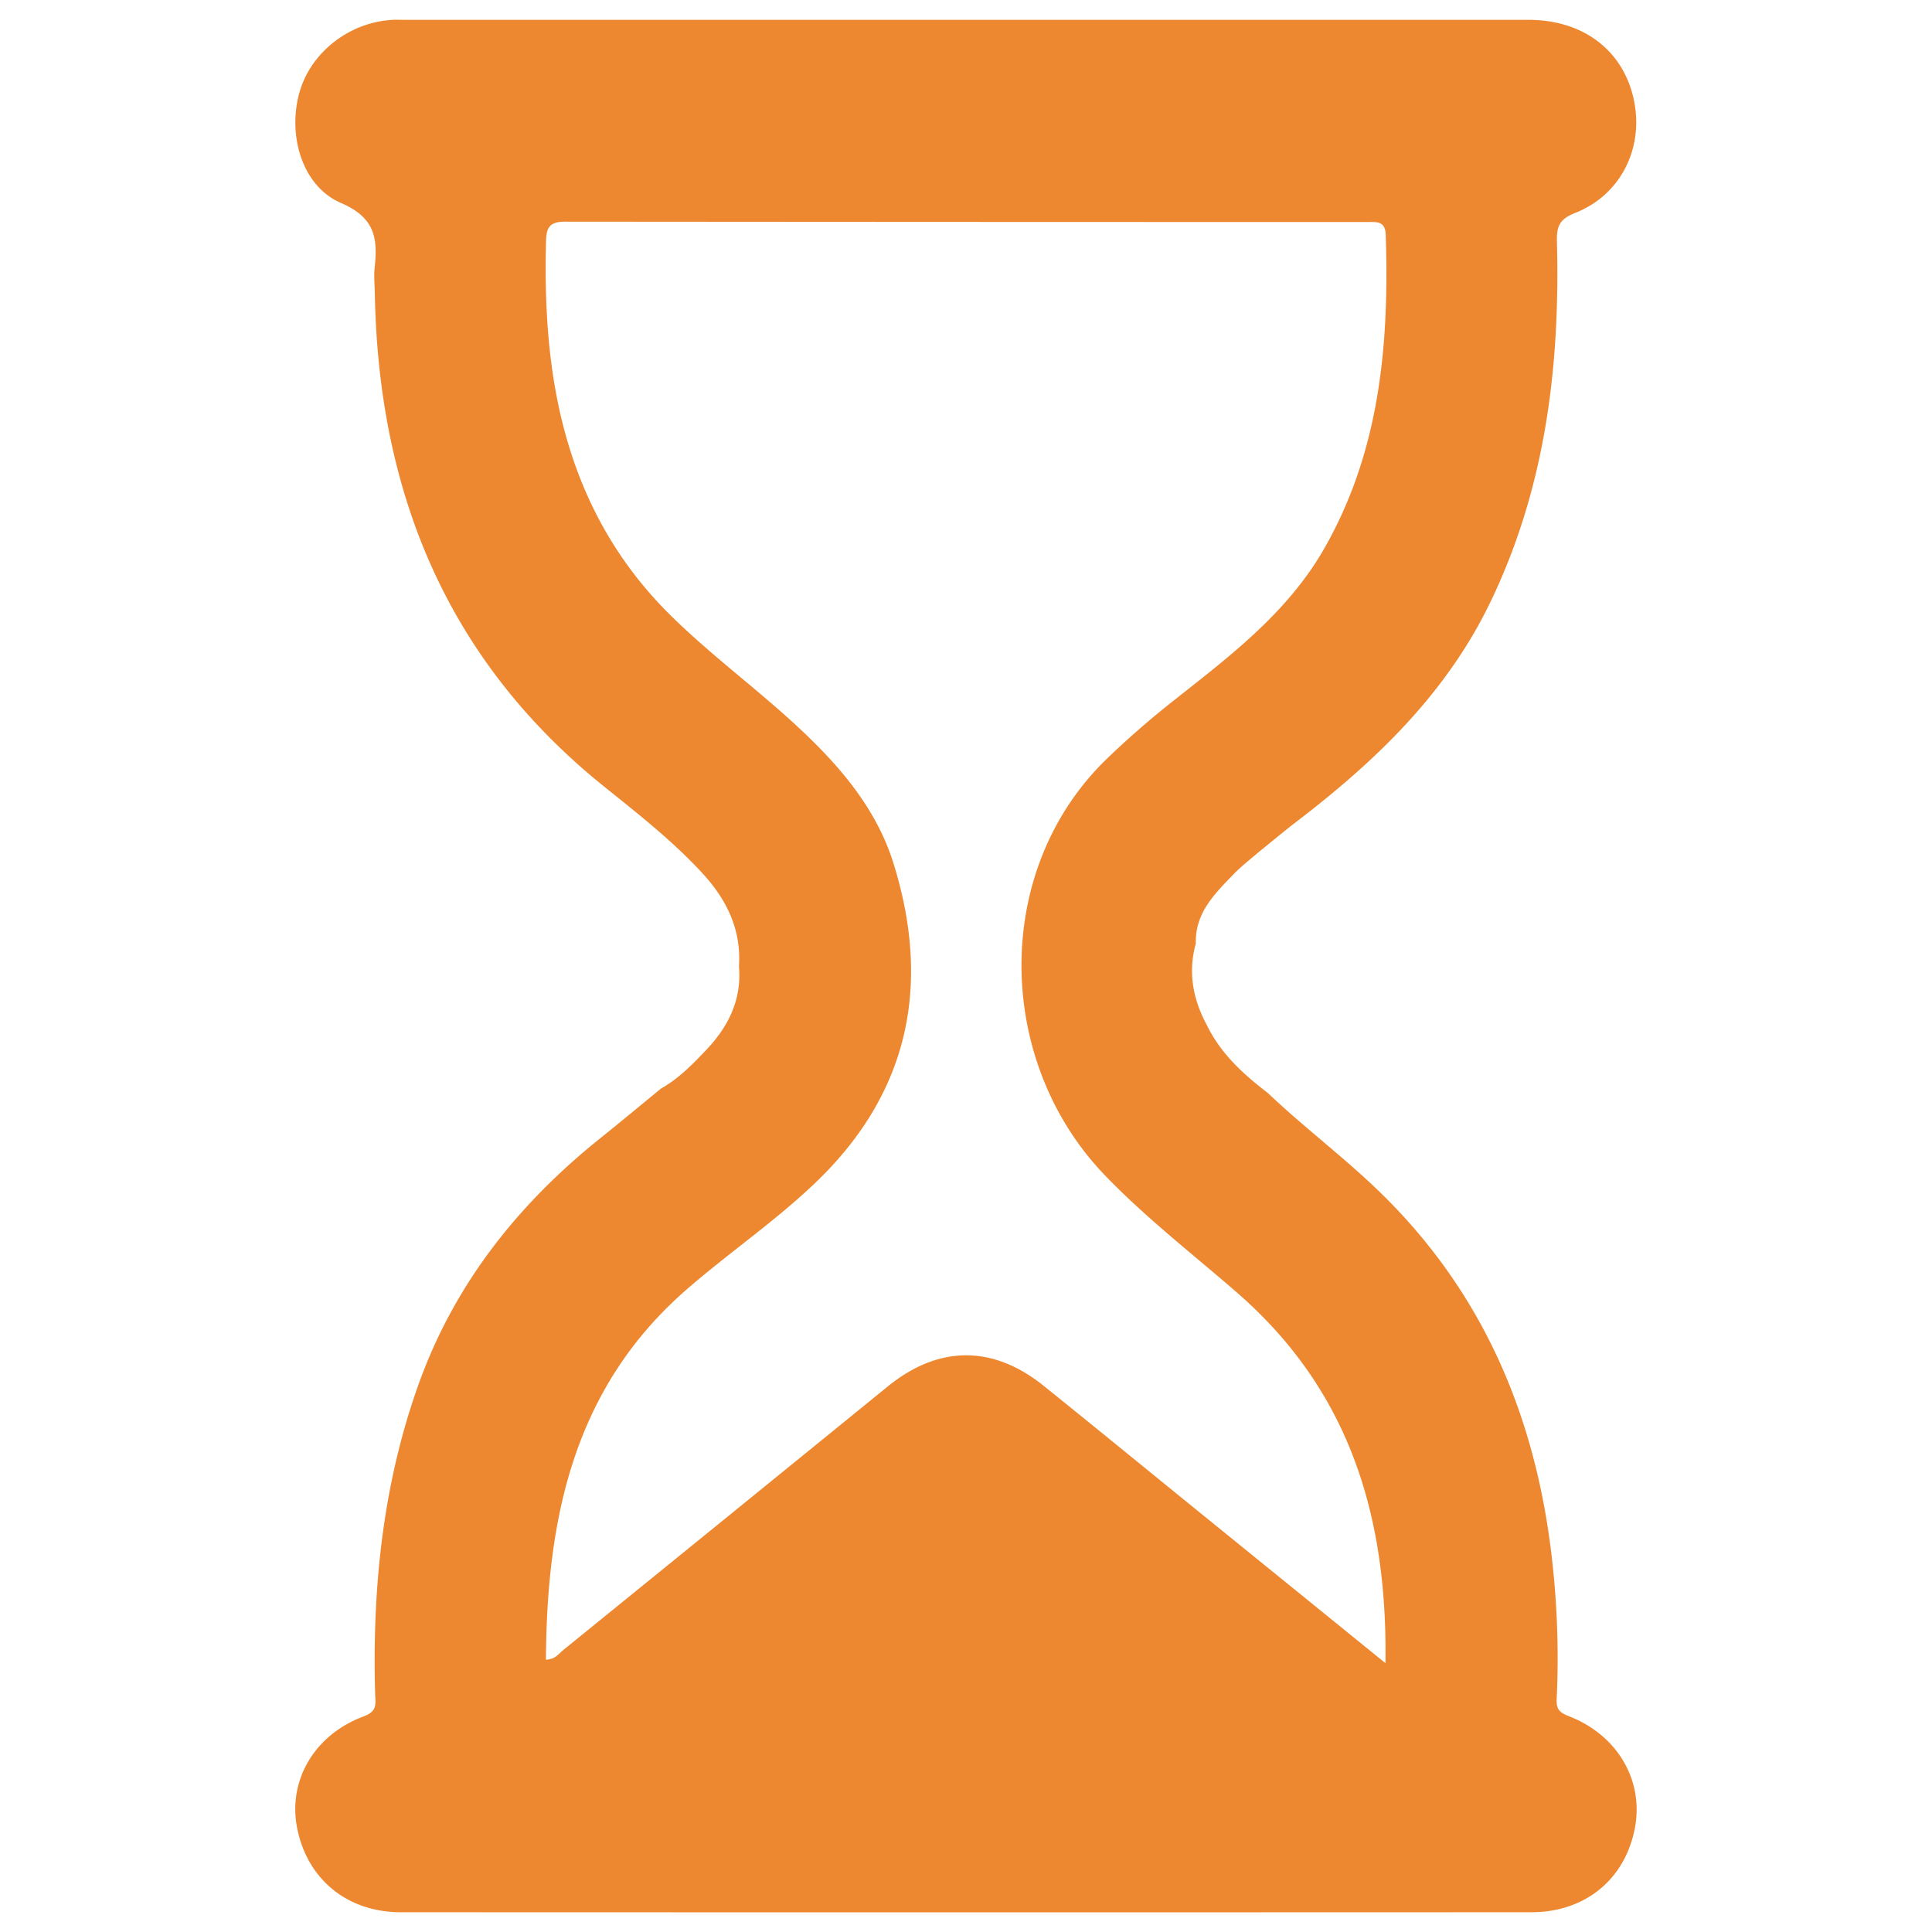 <?xml version="1.0" encoding="UTF-8"?>
<svg xmlns="http://www.w3.org/2000/svg" id="Capa_1" data-name="Capa 1" viewBox="0 0 1080 1080">
  <title>DURACION ICONO_Mesa de trabajo 1_Mesa de trabajo 1</title>
  <path d="M413.08,540.24c1.4-20.62-6.92-37.47-20.49-52.17-16.56-17.95-35.75-33-54.7-48.23-88.42-71-126.45-165.16-128.37-276.23-.08-4.61-.59-9.28-.1-13.84,1.76-16.3.46-28-18.75-36.28-22-9.44-30-38.2-23.22-62,6.41-22.45,28.12-39.24,52.29-40.4,2.09-.11,4.2,0,6.29,0q314.19,0,628.36,0c30.58,0,52.94,17,58.88,44.45,5.83,27-7.07,53.33-32.66,63.46-8.6,3.4-10.51,7.17-10.28,16,1.85,70.29-6.53,138.76-37.89,203C807.81,388.29,768.7,425.68,725,459.13c-7.27,5.57-14.28,11.47-21.41,17.21-4.63,4-9.56,7.78-13.83,12.17-10.64,11-21.78,21.77-21.28,38.88-4.5,16.17-1.6,31.32,6.24,45.81,7.71,15.85,20.32,27.29,34,37.78,20.63,19.62,43.53,36.64,63.89,56.63,57.58,56.57,86.42,126.25,95.13,205.37a488.41,488.41,0,0,1,2.46,76.66c-.26,5.42,1.17,7.54,6.61,9.64,27.36,10.52,42.1,35.93,37.13,62.42-5.38,28.73-27.69,47.23-57.82,47.24q-316,.12-632.11,0c-30,0-52.39-18.55-57.95-47.29-5.09-26.32,9.56-51.91,37.33-62.22,7.73-2.88,6.48-7.08,6.33-12.31-1.68-58.67,4.11-116.29,23.8-172,20-56.64,55.66-101.69,102.09-138.88,11.41-9.14,22.64-18.51,33.95-27.77,9.95-5.6,17.8-13.69,25.52-21.87C407.34,573.6,414.66,558.62,413.08,540.24Zm361.4,389.48c1.22-84.38-21.27-153.41-83-207.16-25-21.75-51.23-42-74.25-66C556.33,592.89,554.32,486.17,619,423.9c11.77-11.32,24.17-22.09,37-32.21,31.65-25,63.89-49.31,84.38-85.27,31.08-54.54,36.24-114.15,34.25-175.2-.26-7.83-5.17-7.12-10.3-7.12q-224.22,0-448.42-.19c-8.79,0-10.5,3.42-10.68,10.94-.54,22.69,0,45.27,2.92,67.83,7,54.43,27.18,102.36,66.84,141.43,22.18,21.85,47.24,40.28,70.06,61.35,23.7,21.89,44.74,46.05,54.44,77.23,21.1,67.82,8.83,128.18-43.63,178.42-22.47,21.52-48.22,39.06-71.67,59.4-63.43,55-78.56,128-79,207.27,5.23-.2,7.13-3.33,9.58-5.32q90.89-73.73,181.66-147.56c28.43-23,58.68-23,87-.21,28.77,23.14,57.33,46.53,86,69.8C703.88,872.44,738.32,900.37,774.48,929.72Z" fill="#ed8830"></path>
</svg>
